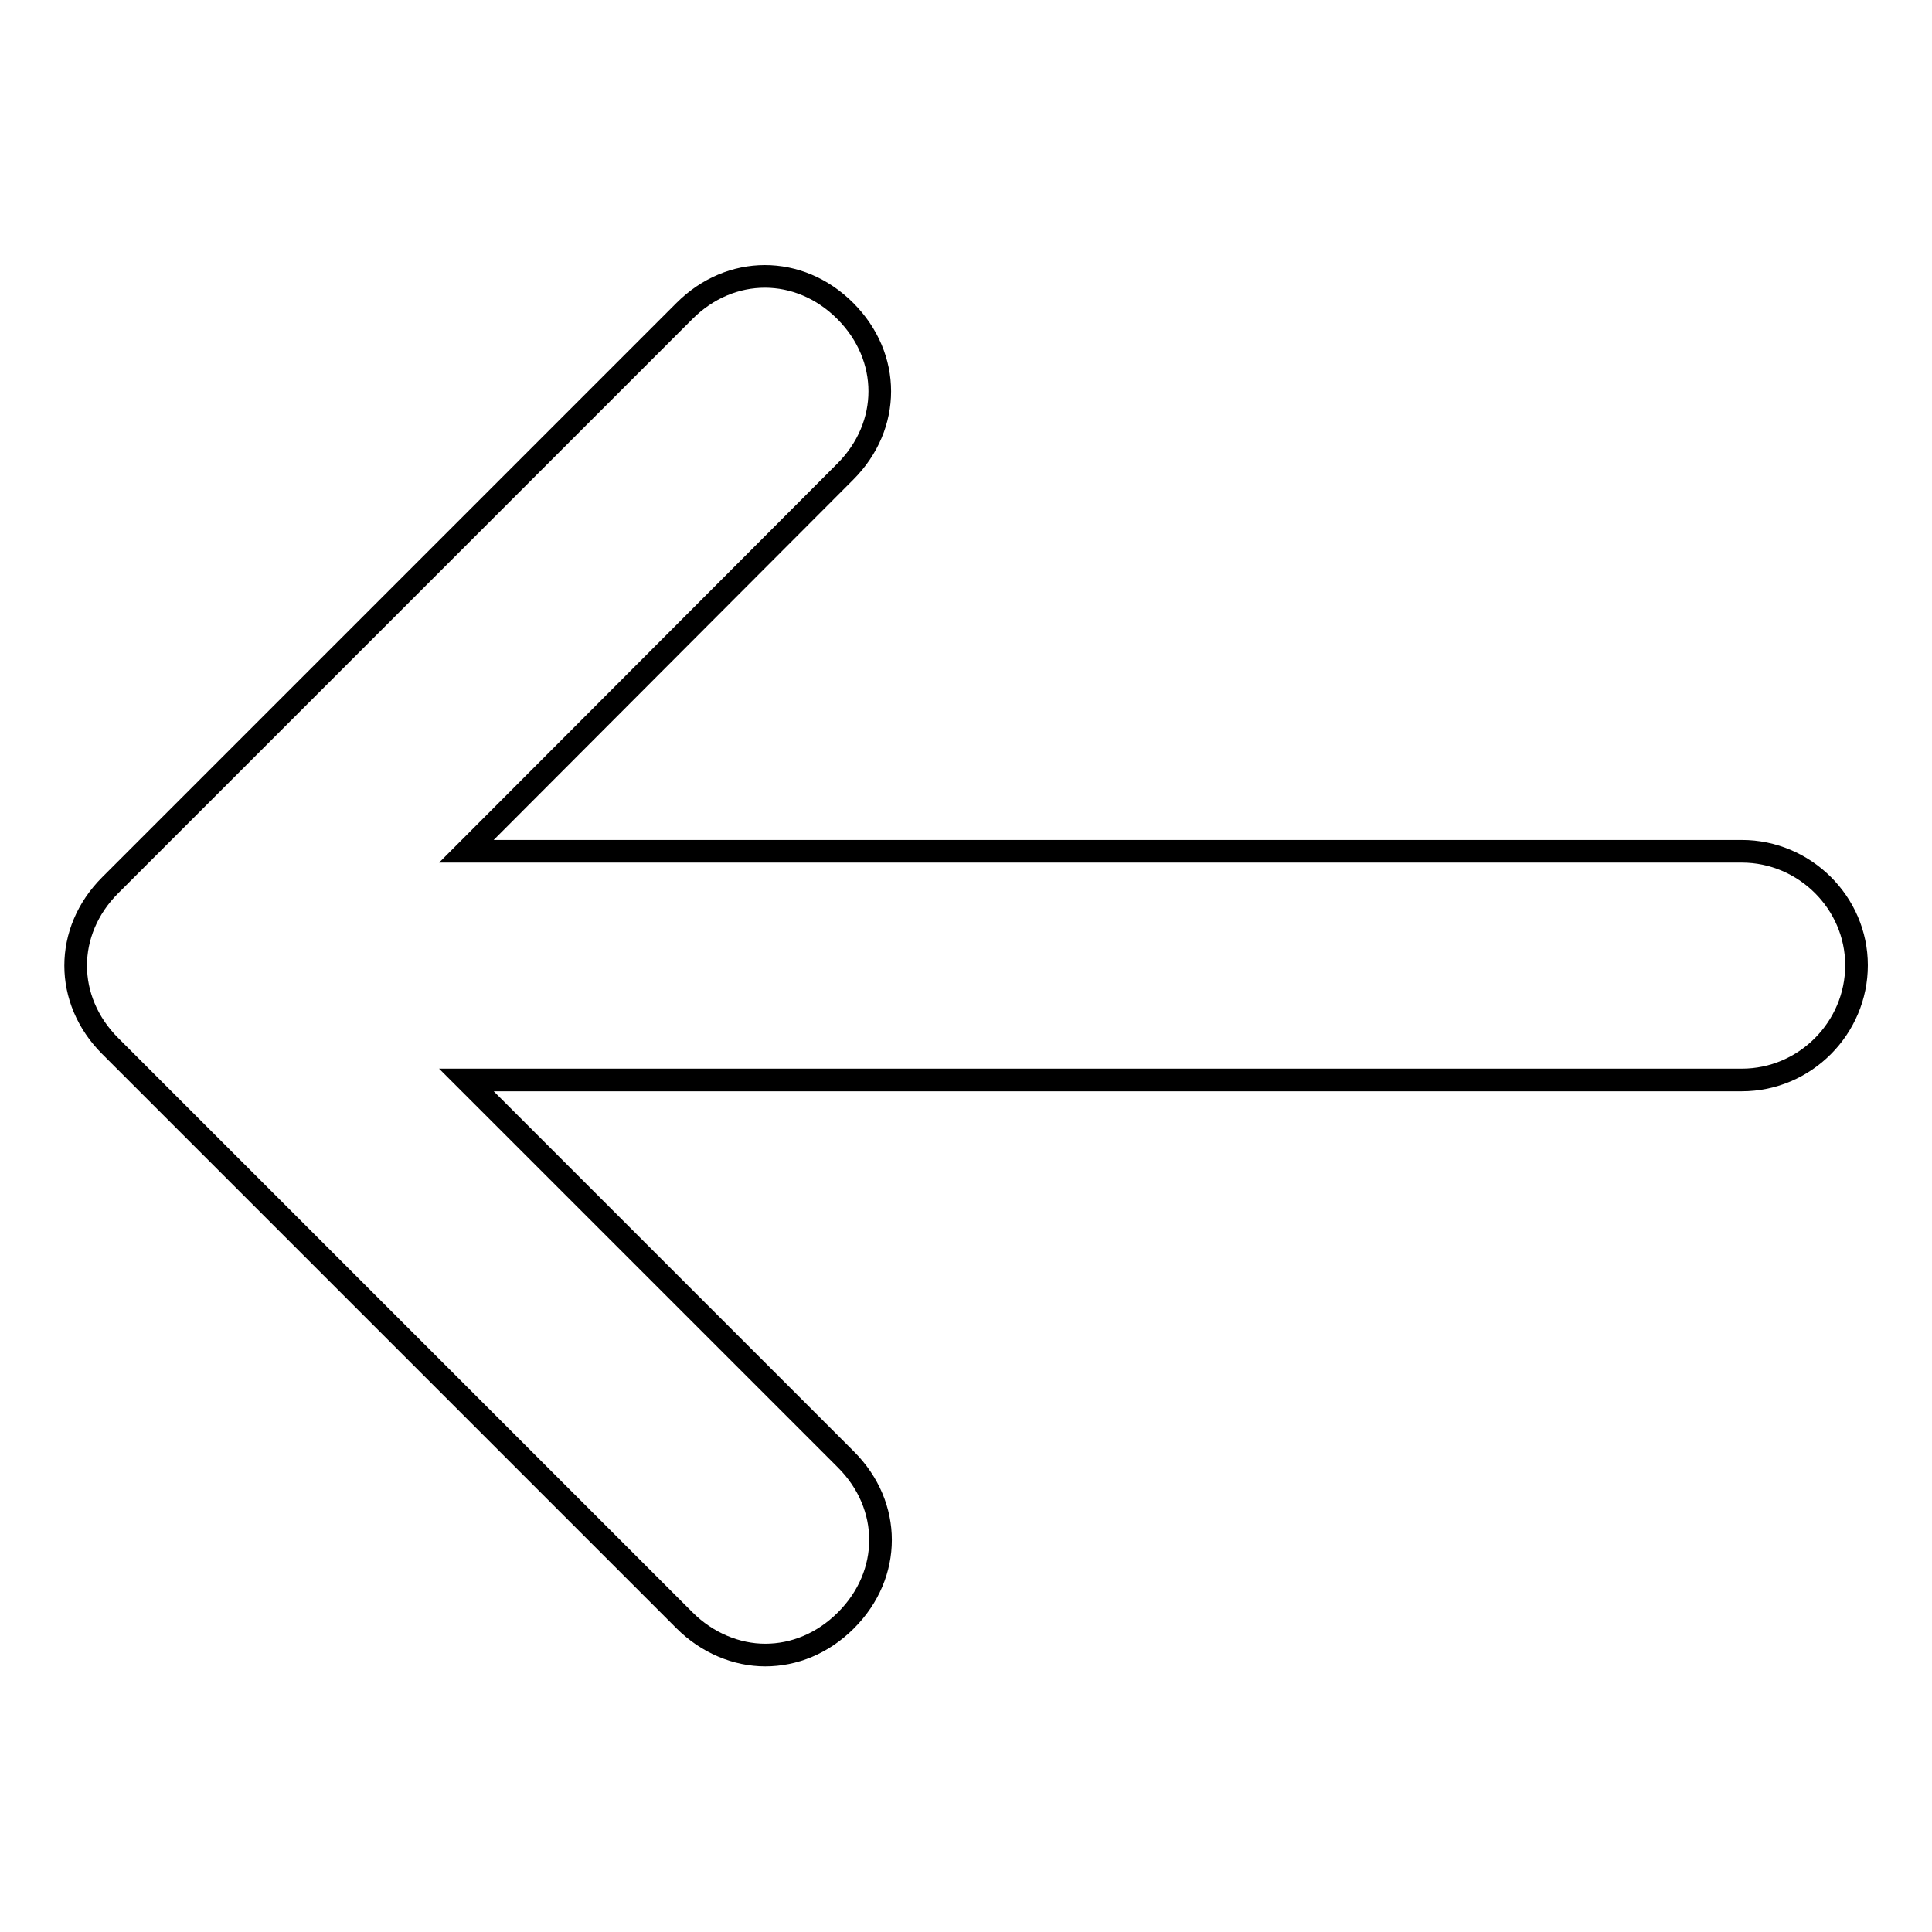 <?xml version="1.0" encoding="utf-8"?>
<!-- Svg Vector Icons : http://www.onlinewebfonts.com/icon -->
<!DOCTYPE svg PUBLIC "-//W3C//DTD SVG 1.1//EN" "http://www.w3.org/Graphics/SVG/1.1/DTD/svg11.dtd">
<svg version="1.1" xmlns="http://www.w3.org/2000/svg" xmlns:xlink="http://www.w3.org/1999/xlink" x="0px" y="0px" viewBox="0 0 256 256" enable-background="new 0 0 256 256" xml:space="preserve">
<g><g><path stroke-width="3" fill-opacity="0" stroke="#000000"  d="M230.8,112.8h-169L112,62.5c6.1-6.1,6.1-15.2,0-21.3c-6.1-6.1-15.2-6.1-21.3,0l-76.1,76.1c-6.1,6.1-6.1,15.2,0,21.3l76.1,76.1c3,3,6.9,4.6,10.7,4.6s7.6-1.5,10.7-4.6c6.1-6.1,6.1-15.2,0-21.3l-50.3-50.3h169c8.4,0,15.2-6.9,15.2-15.2C246,119.6,239.1,112.8,230.8,112.8z"/></g></g>
</svg>